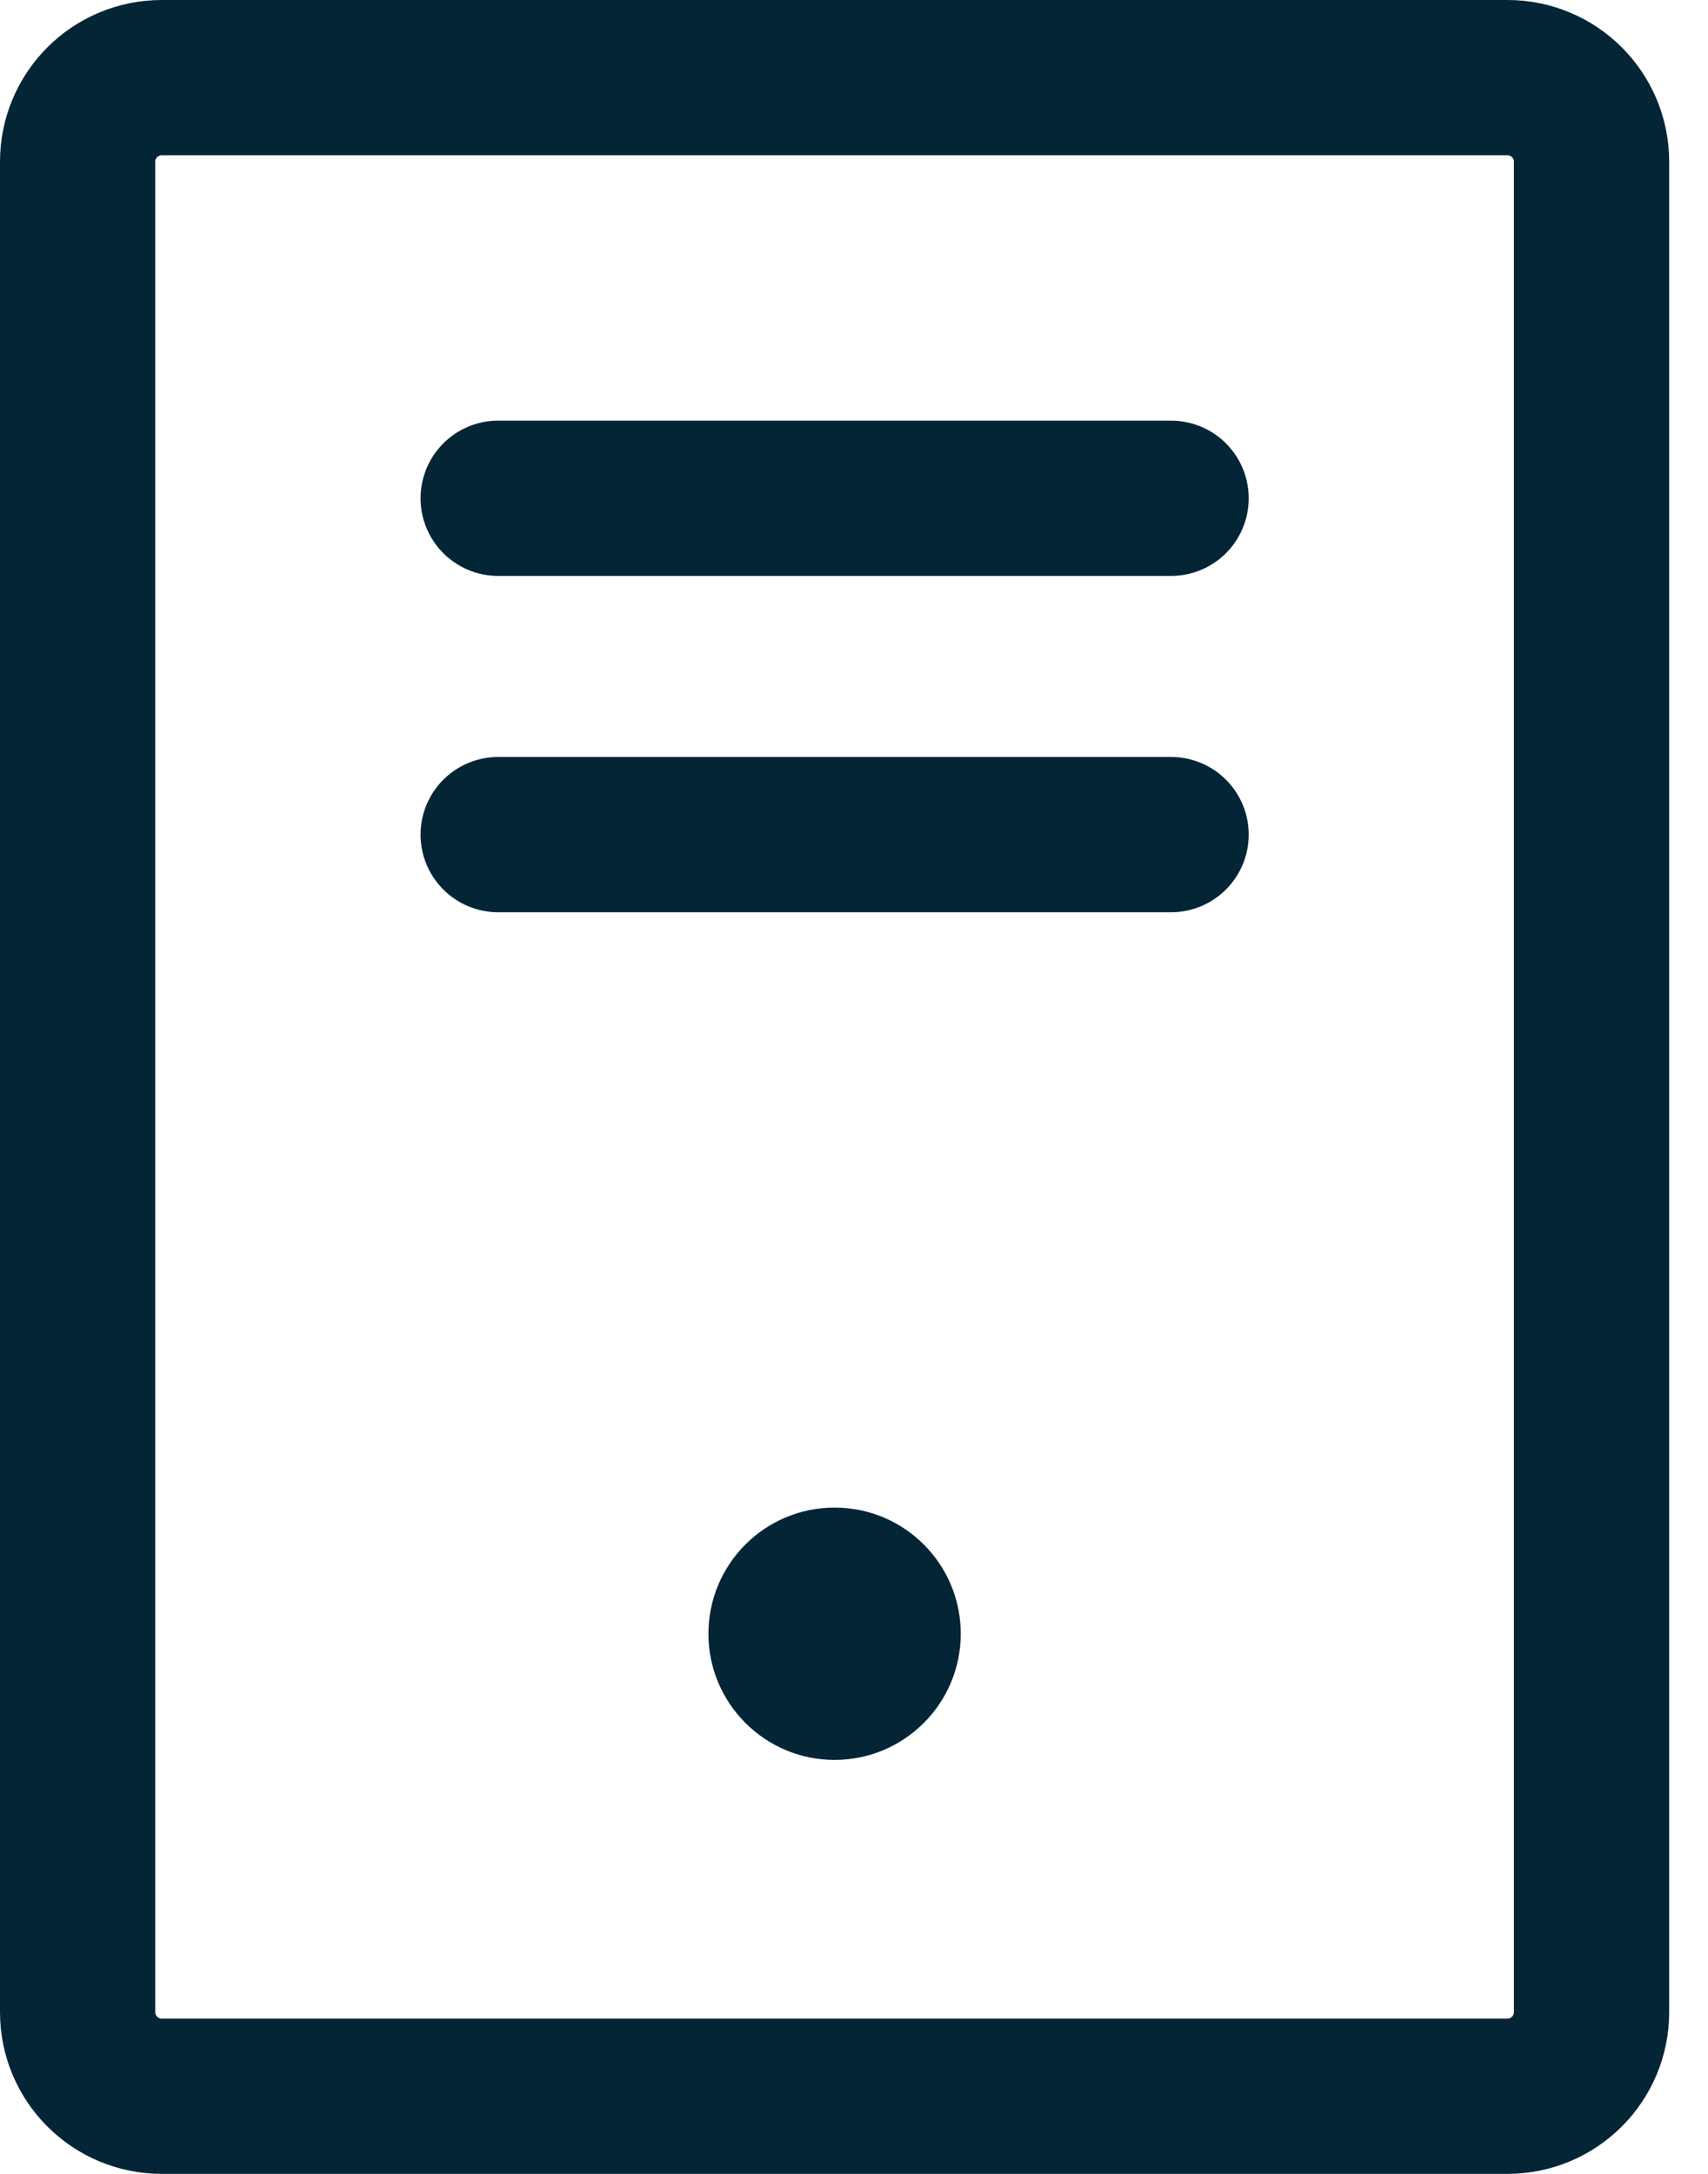 <svg xmlns="http://www.w3.org/2000/svg" width="22" height="28" viewBox="0 0 22 28" fill="none"><g id="ComputerTower"><path id="Vector" d="M15.084 6.418H6.417" stroke="#042536" stroke-width="2" stroke-linecap="round" stroke-linejoin="round"></path><path id="Vector_2" d="M15.084 10.75H6.417" stroke="#042536" stroke-width="2" stroke-linecap="round" stroke-linejoin="round"></path><path id="Vector_3" d="M10.75 22.668C11.648 22.668 12.375 21.94 12.375 21.043C12.375 20.145 11.648 19.418 10.75 19.418C9.853 19.418 9.125 20.145 9.125 21.043C9.125 21.94 9.853 22.668 10.75 22.668Z" fill="#042536"></path><path id="Vector_4" d="M20.5 25.917V2.083C20.5 1.485 20.015 1 19.417 1L2.083 1C1.485 1 1 1.485 1 2.083V25.917C1 26.515 1.485 27 2.083 27H19.417C20.015 27 20.5 26.515 20.5 25.917Z" stroke="#042536" stroke-width="2" stroke-linecap="round" stroke-linejoin="round"></path></g></svg>